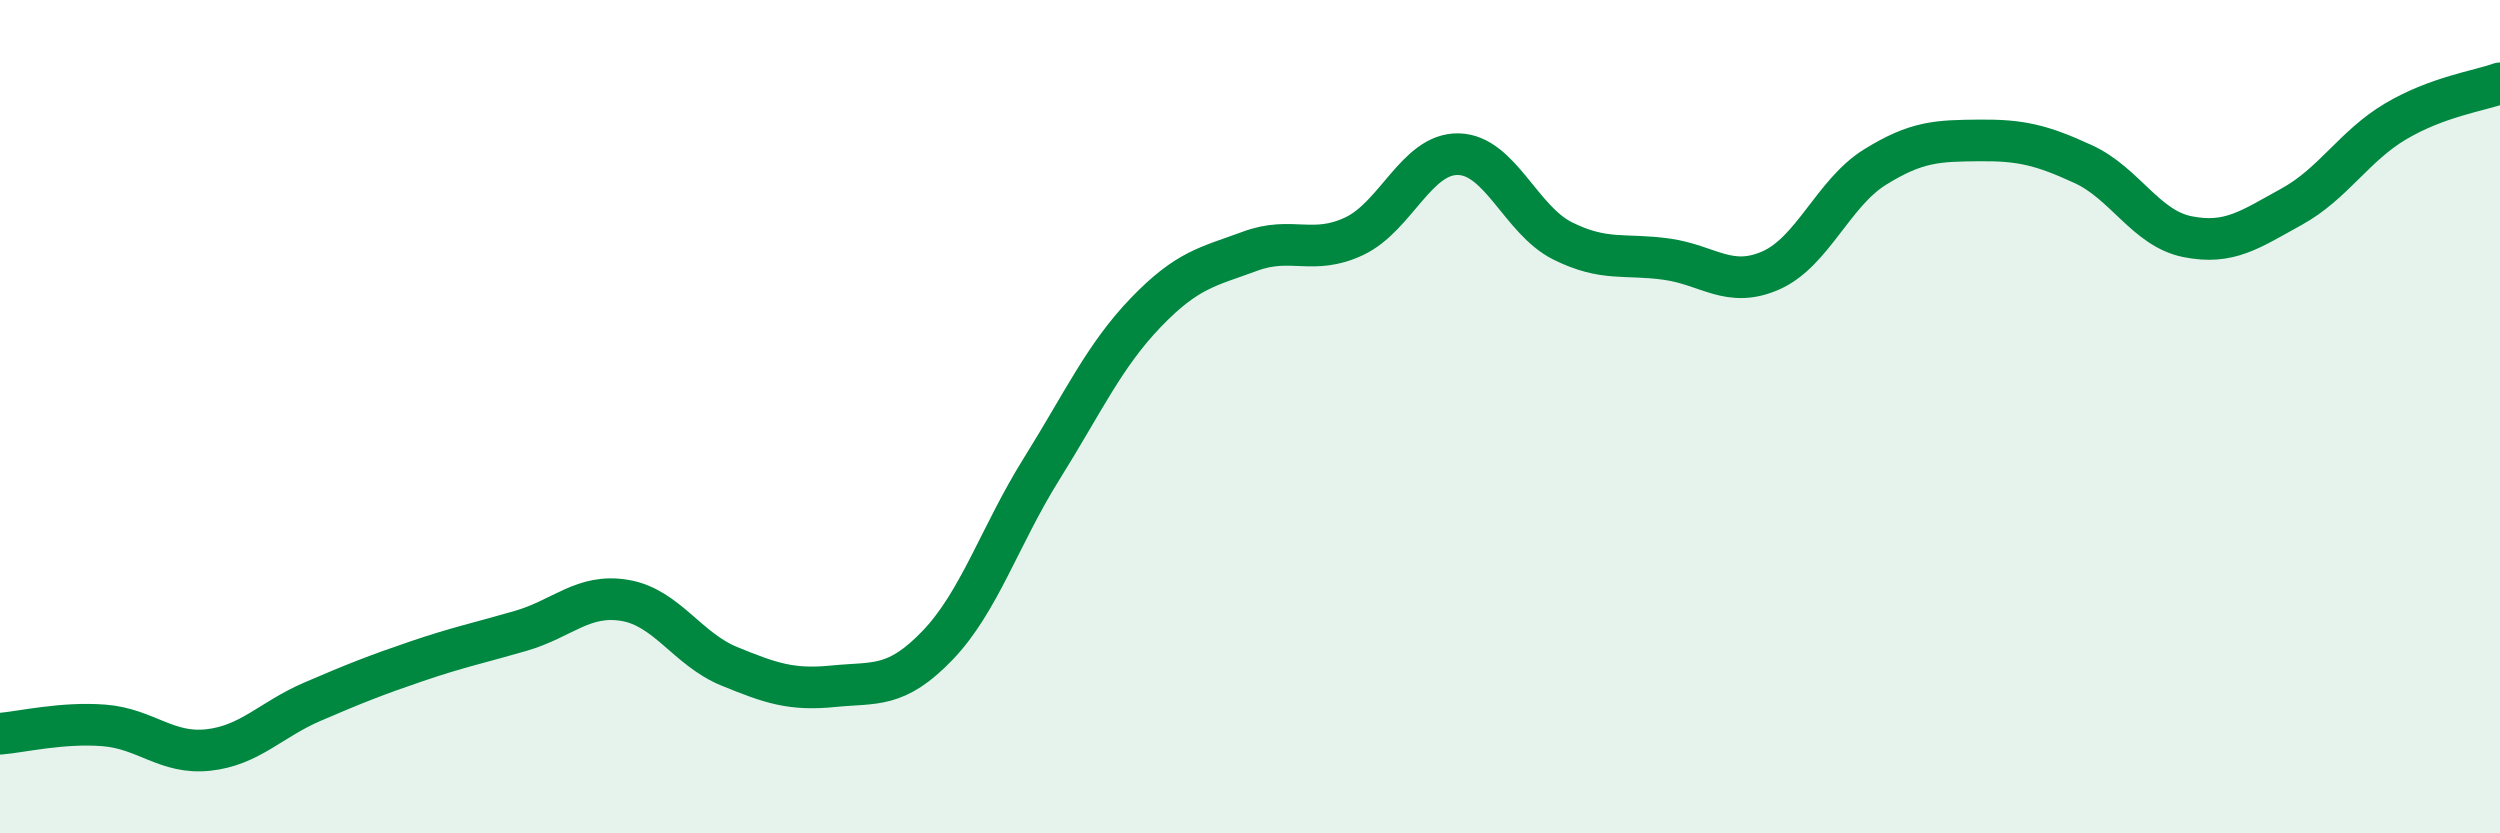 
    <svg width="60" height="20" viewBox="0 0 60 20" xmlns="http://www.w3.org/2000/svg">
      <path
        d="M 0,17.61 C 0.5,17.57 1.5,17.33 2.5,17.41 C 3.5,17.49 4,18.11 5,18 C 6,17.89 6.5,17.27 7.5,16.84 C 8.5,16.41 9,16.21 10,15.87 C 11,15.53 11.5,15.43 12.5,15.14 C 13.5,14.85 14,14.24 15,14.41 C 16,14.58 16.5,15.58 17.5,15.99 C 18.5,16.4 19,16.57 20,16.47 C 21,16.37 21.5,16.53 22.5,15.49 C 23.5,14.45 24,12.85 25,11.25 C 26,9.65 26.5,8.54 27.5,7.5 C 28.5,6.46 29,6.4 30,6.03 C 31,5.66 31.5,6.14 32.5,5.67 C 33.5,5.2 34,3.68 35,3.7 C 36,3.72 36.5,5.28 37.5,5.78 C 38.5,6.28 39,6.08 40,6.22 C 41,6.36 41.5,6.93 42.5,6.49 C 43.5,6.05 44,4.63 45,4.01 C 46,3.39 46.5,3.38 47.5,3.37 C 48.5,3.36 49,3.48 50,3.94 C 51,4.4 51.5,5.48 52.5,5.68 C 53.5,5.88 54,5.51 55,4.96 C 56,4.41 56.5,3.5 57.5,2.91 C 58.5,2.32 59.5,2.18 60,2L60 20L0 20Z"
        fill="#008740"
        opacity="0.1"
        stroke-linecap="round"
        stroke-linejoin="round"
      />
      <path
        d="M 0,17.61 C 0.5,17.57 1.5,17.33 2.5,17.41 C 3.5,17.49 4,18.11 5,18 C 6,17.89 6.5,17.27 7.5,16.84 C 8.5,16.41 9,16.21 10,15.87 C 11,15.53 11.5,15.43 12.5,15.14 C 13.5,14.85 14,14.24 15,14.41 C 16,14.58 16.5,15.58 17.5,15.99 C 18.5,16.4 19,16.57 20,16.47 C 21,16.37 21.5,16.53 22.5,15.49 C 23.5,14.45 24,12.85 25,11.25 C 26,9.65 26.5,8.54 27.5,7.5 C 28.5,6.46 29,6.4 30,6.03 C 31,5.66 31.5,6.14 32.5,5.67 C 33.5,5.2 34,3.68 35,3.7 C 36,3.72 36.5,5.28 37.5,5.78 C 38.5,6.28 39,6.08 40,6.22 C 41,6.36 41.5,6.93 42.5,6.49 C 43.5,6.05 44,4.63 45,4.01 C 46,3.39 46.5,3.38 47.5,3.37 C 48.5,3.36 49,3.48 50,3.94 C 51,4.4 51.5,5.48 52.5,5.68 C 53.5,5.88 54,5.51 55,4.96 C 56,4.41 56.5,3.5 57.5,2.91 C 58.5,2.32 59.5,2.18 60,2"
        stroke="#008740"
        stroke-width="1"
        fill="none"
        stroke-linecap="round"
        stroke-linejoin="round"
      />
    </svg>
  